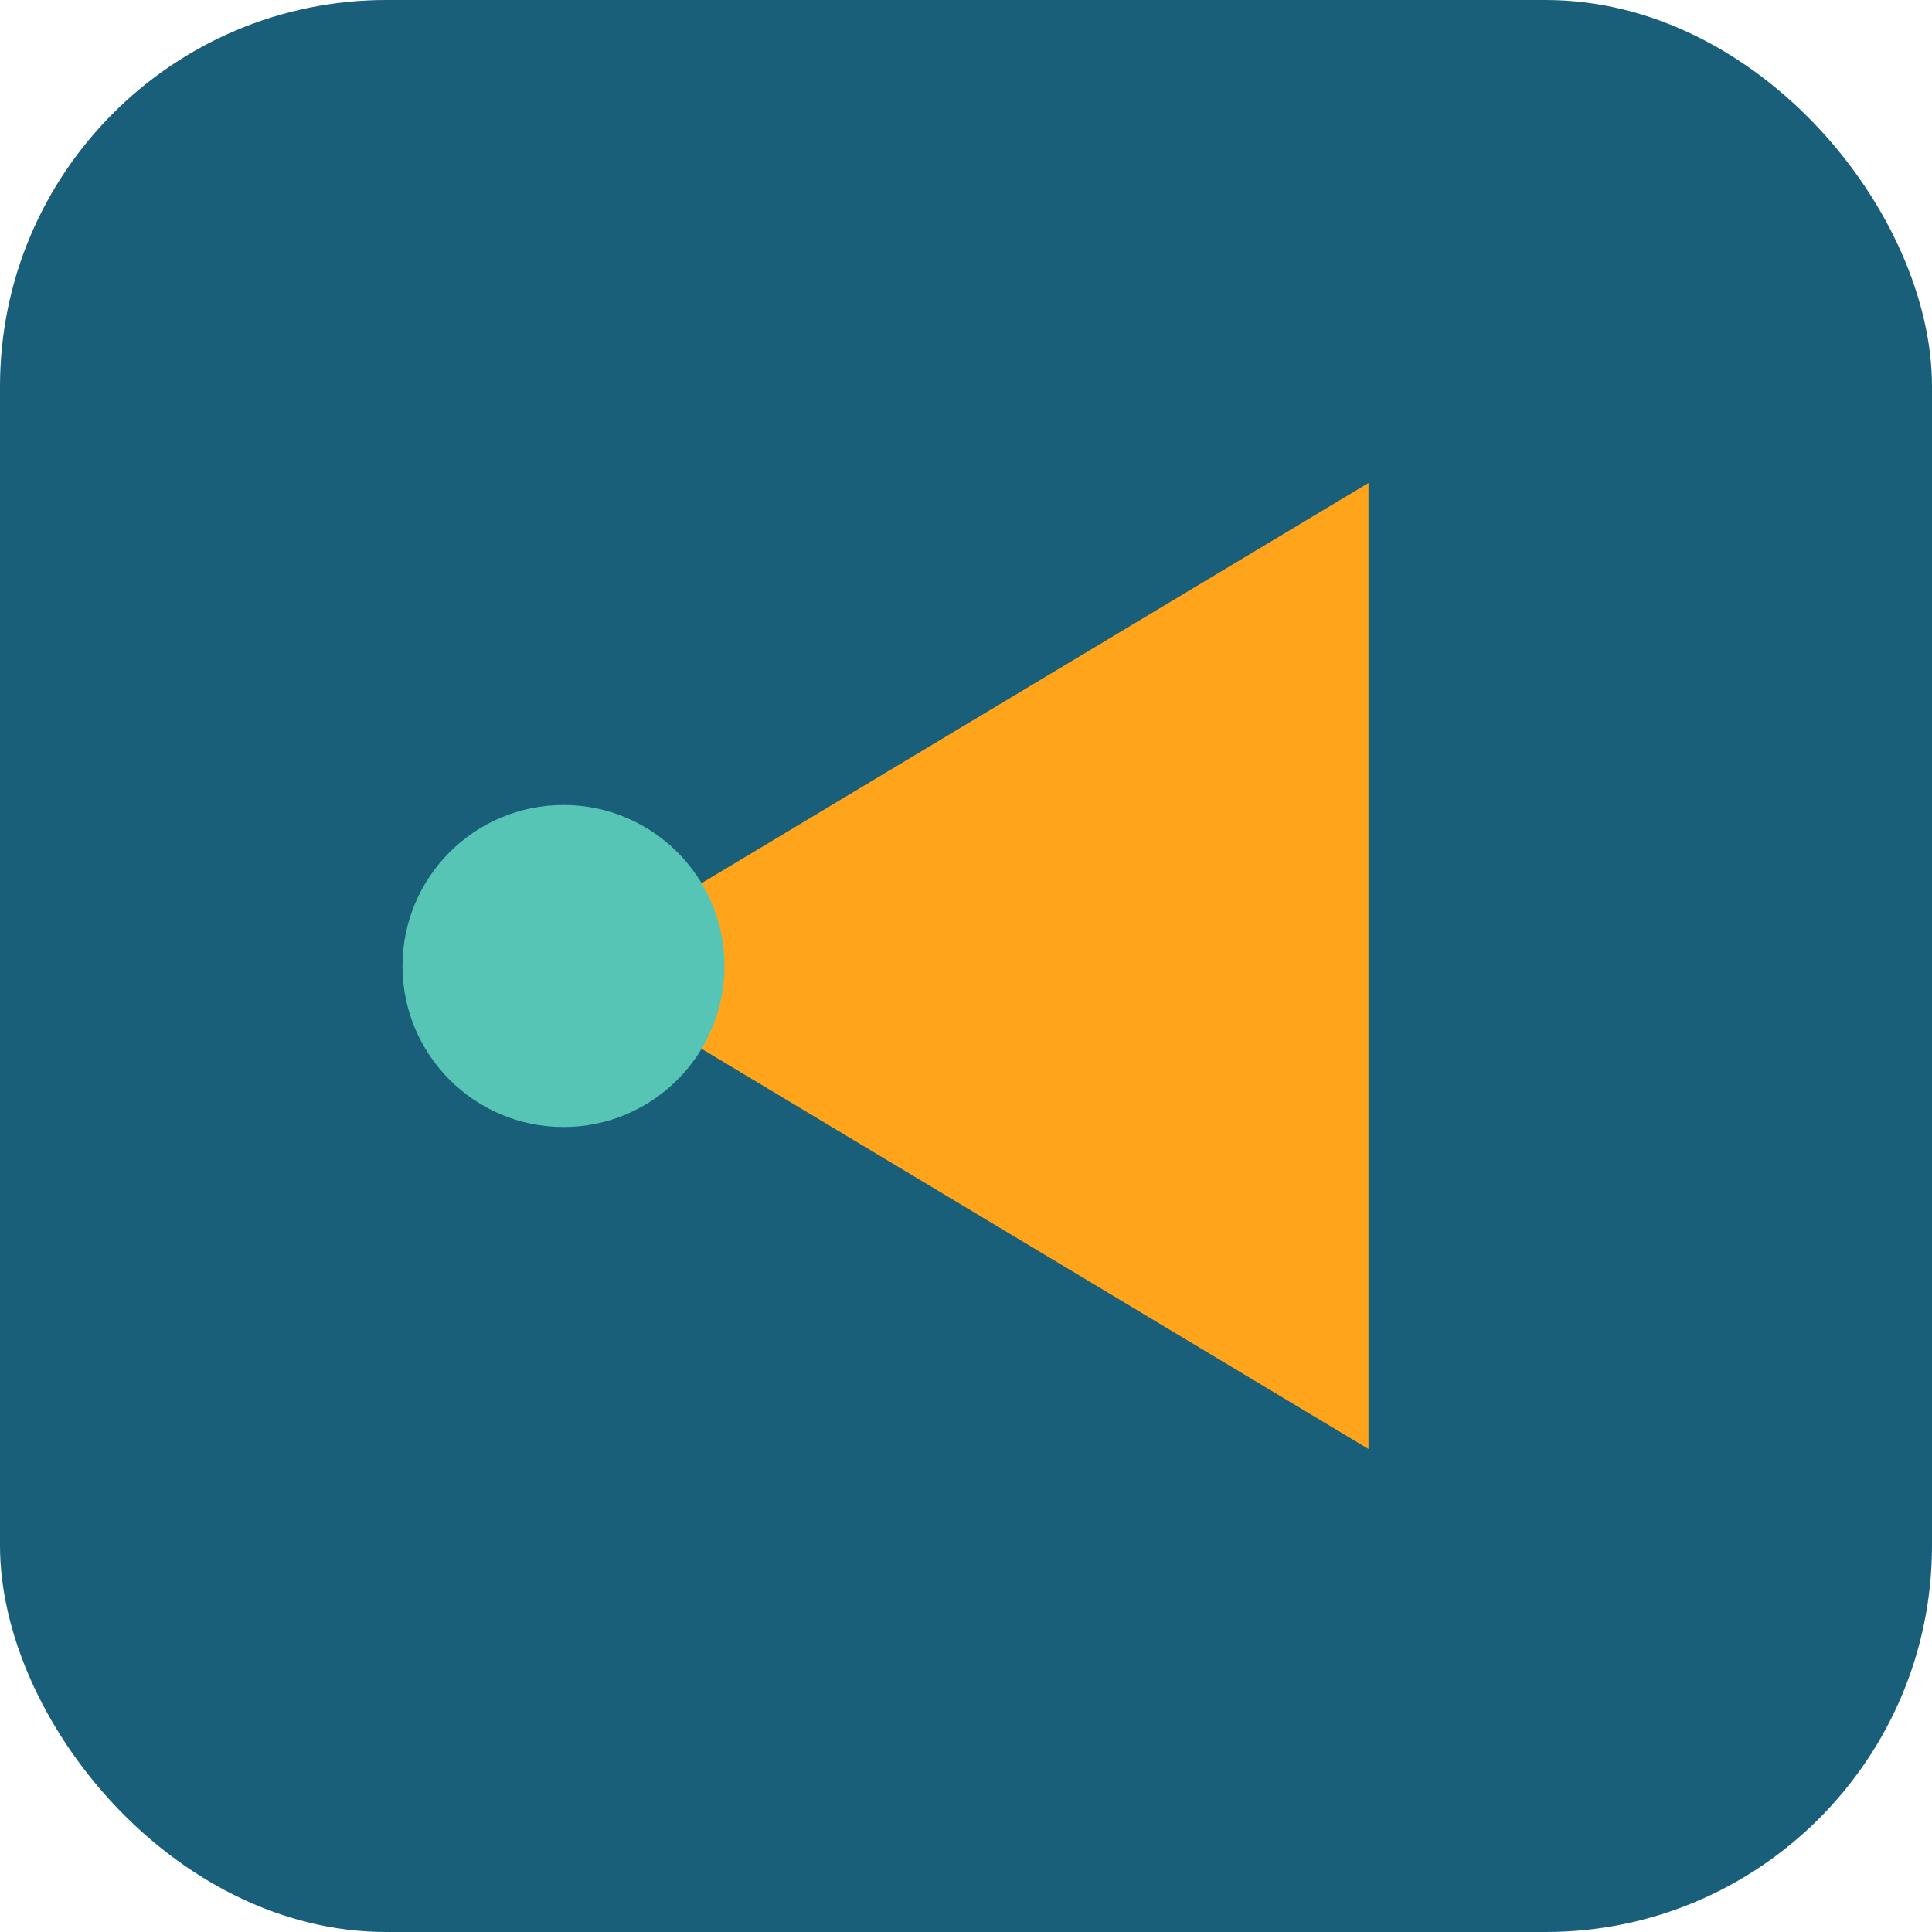 <svg width="120" height="120" viewBox="0 0 120 120" fill="none" xmlns="http://www.w3.org/2000/svg">
  <rect width="120" height="120" rx="24" fill="#1A5F7A"/>
  <path d="M35 60L85 30V90L35 60Z" fill="#FFA41B"/>
  <circle cx="35" cy="60" r="10" fill="#57C5B6"/>
</svg>